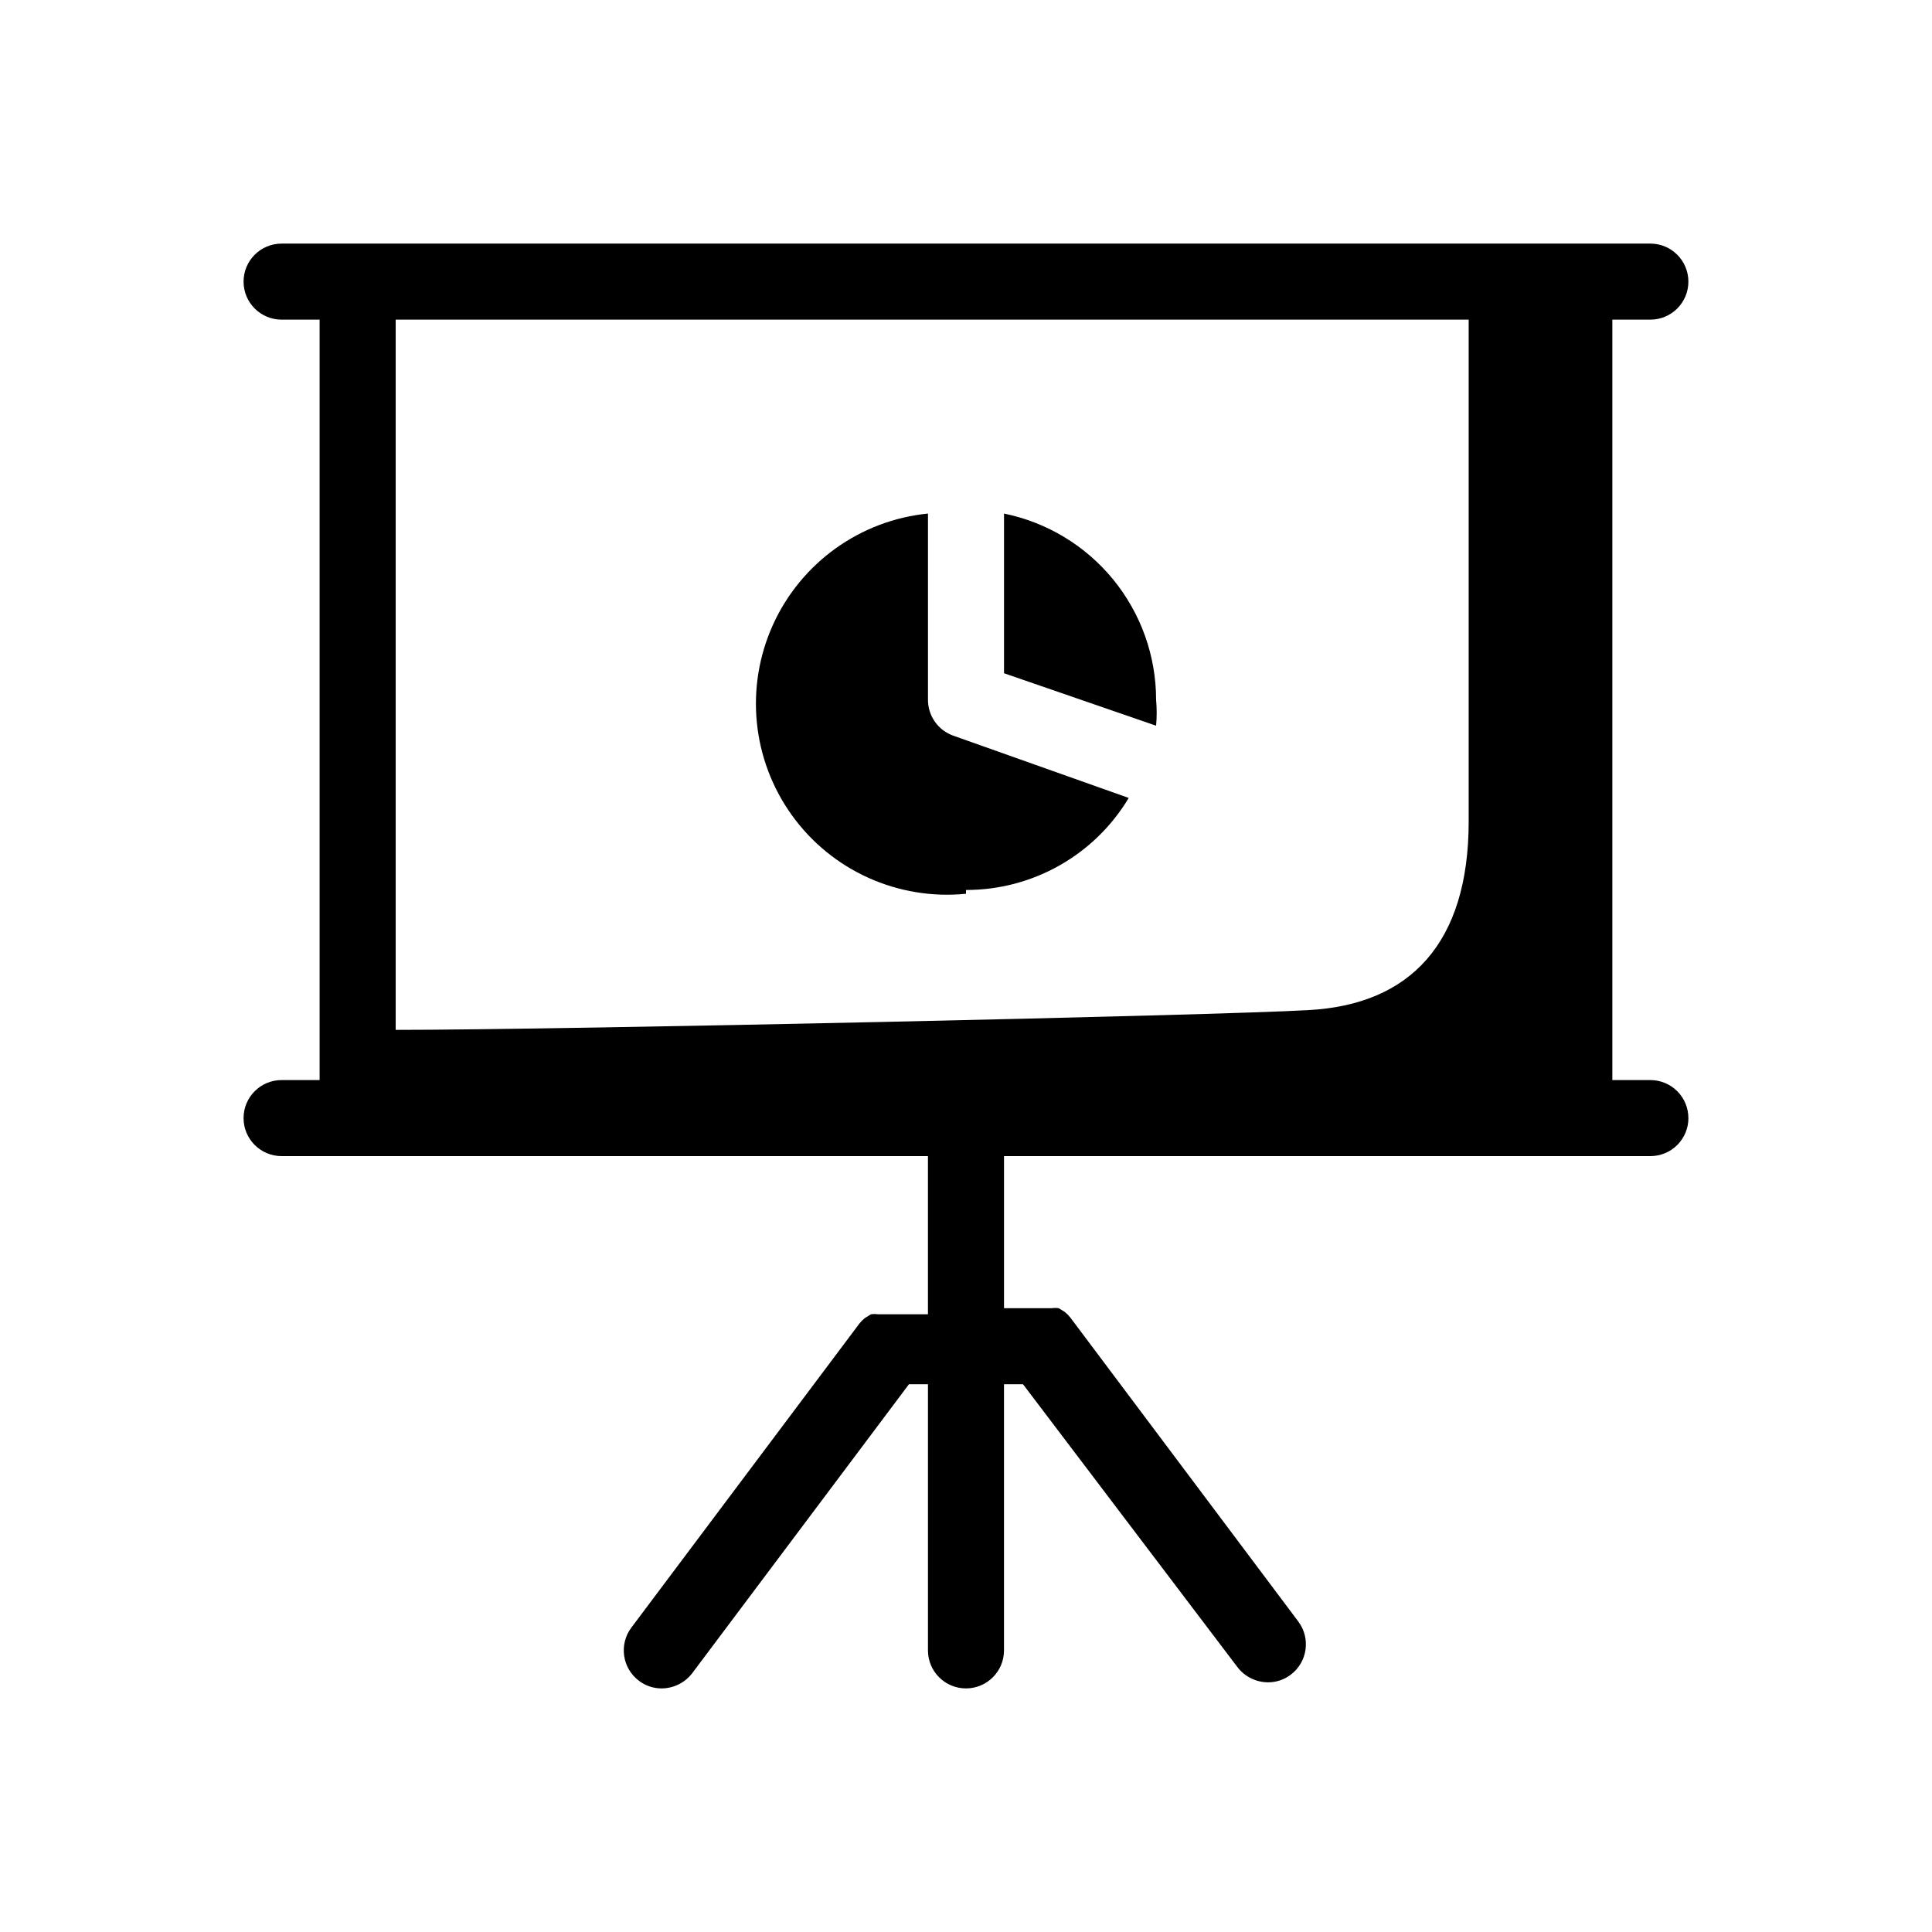 <?xml version="1.0" encoding="UTF-8"?>
<!-- Uploaded to: SVG Repo, www.svgrepo.com, Generator: SVG Repo Mixer Tools -->
<svg fill="#000000" width="800px" height="800px" version="1.1" viewBox="144 144 512 512" xmlns="http://www.w3.org/2000/svg">
 <path d="m450.38 336.32-40.305-13.906v-42.316c11.379 2.32 21.609 8.504 28.953 17.5 7.344 9 11.355 20.258 11.352 31.871 0.207 2.281 0.207 4.574 0 6.852zm-50.379 43.531c17.664 0.027 34.043-9.234 43.125-24.387l-46.551-16.523c-3.992-1.441-6.648-5.231-6.652-9.473v-49.371c-18 1.797-33.672 13.062-41.113 29.551-7.438 16.488-5.519 35.695 5.039 50.383s28.152 22.625 46.152 20.828zm191.45 60.457h-0.004c0 2.672-1.062 5.234-2.949 7.125-1.891 1.887-4.453 2.949-7.125 2.949h-171.3v40.305h12.695c0.602-0.086 1.215-0.086 1.816 0l1.613 1.008h-0.004c0.52 0.418 0.992 0.891 1.41 1.41l60.457 80.609c3.34 4.453 2.438 10.77-2.012 14.109-1.738 1.32-3.863 2.027-6.047 2.012-3.164-0.027-6.137-1.516-8.062-4.027l-56.828-74.969h-5.039v70.535c0 5.562-4.512 10.074-10.074 10.074-5.566 0-10.078-4.512-10.078-10.074v-70.535h-5.039l-57.434 76.578c-1.922 2.516-4.894 4-8.059 4.031-2.184 0.016-4.309-0.691-6.047-2.016-4.453-3.336-5.356-9.652-2.016-14.105l60.457-80.609c0.418-0.52 0.891-0.992 1.41-1.41l1.613-1.008c0.602-0.086 1.211-0.086 1.812 0h13.301v-41.918h-171.29c-5.566 0-10.078-4.512-10.078-10.074 0-5.566 4.512-10.078 10.078-10.078h10.074v-201.52h-10.074c-5.566 0-10.078-4.512-10.078-10.074 0-5.566 4.512-10.078 10.078-10.078h362.74c5.562 0 10.074 4.512 10.074 10.078 0 5.562-4.512 10.074-10.074 10.074h-10.078v201.52h10.078c2.672 0 5.234 1.062 7.125 2.953 1.887 1.887 2.949 4.453 2.949 7.125zm-342.59-211.6v188.22c43.934 0 218.25-3.828 241.83-5.238 27.004-1.41 42.523-17.734 42.523-49.977v-133.01z"/>
</svg>